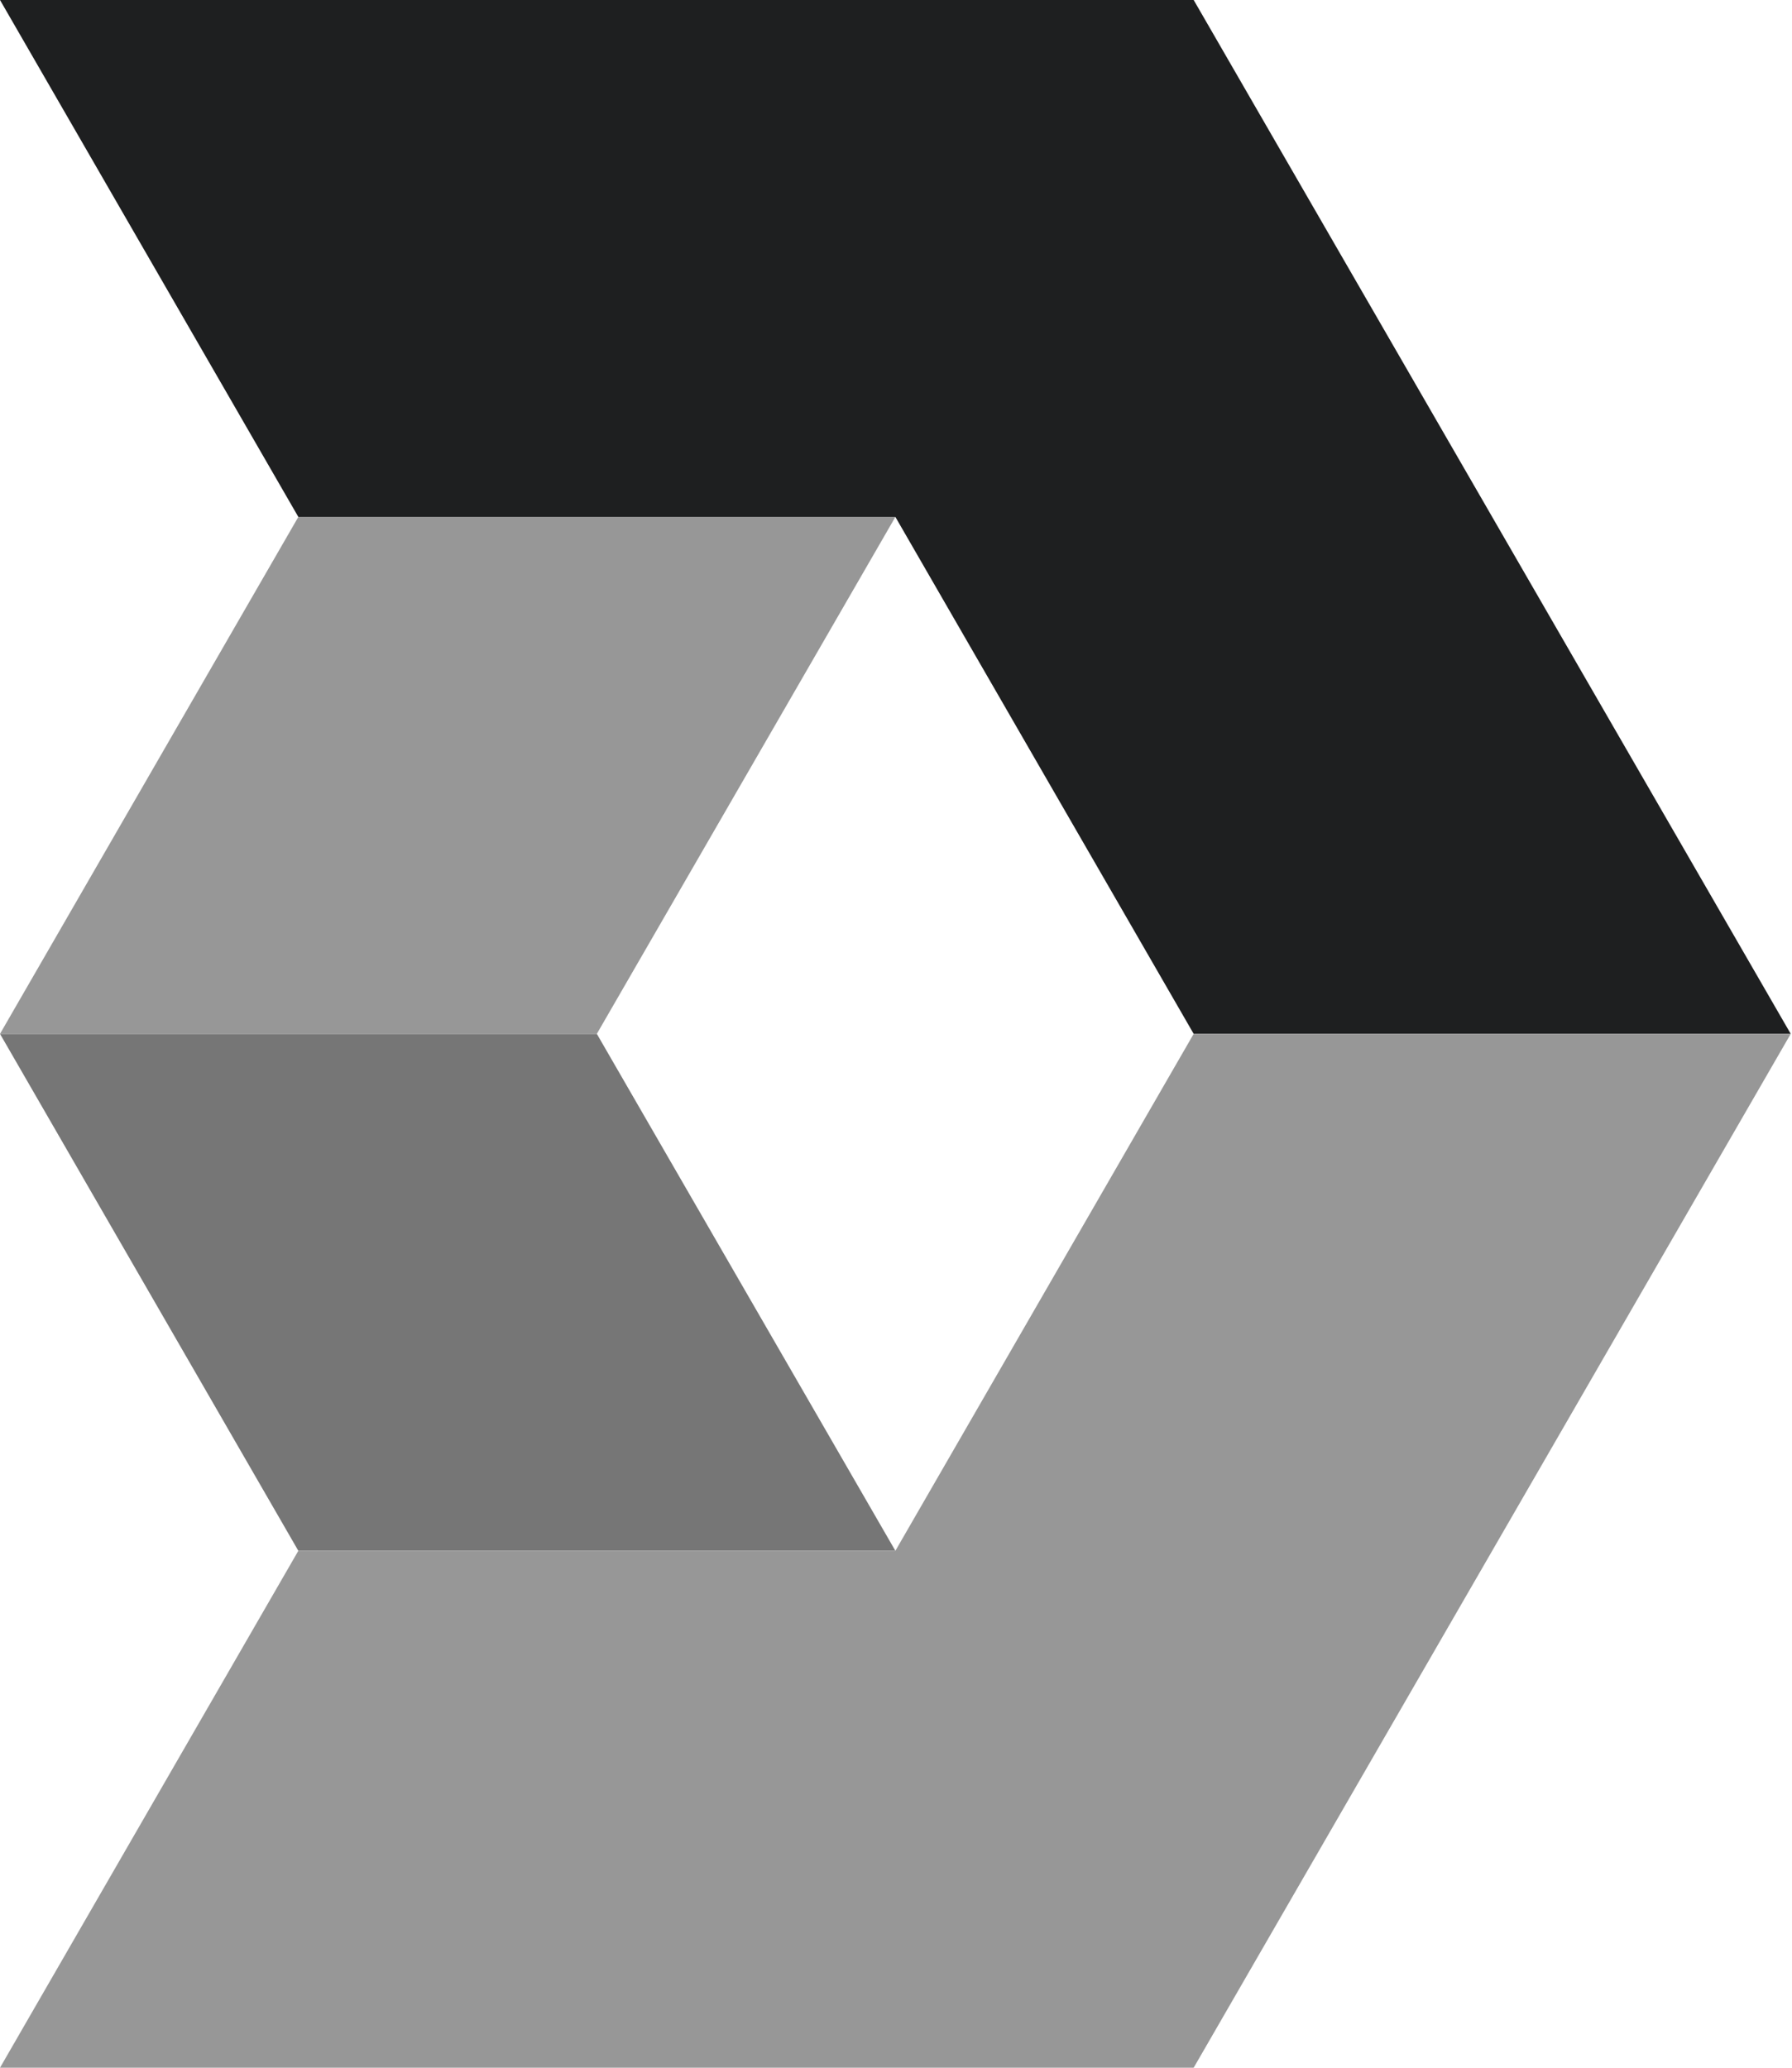 <svg width="52" height="60" viewBox="0 0 52 60" fill="none" xmlns="http://www.w3.org/2000/svg">
<path d="M8.657 45L0 30H17.319L25.982 45H8.657Z" fill="#767676"/>
<path d="M17.319 30H0L8.657 15H25.982L17.319 30Z" fill="#979797"/>
<path d="M34.638 30L25.982 15H8.657L0 0H34.638L51.963 30H34.638Z" fill="#1E1F20"/>
<path d="M34.638 60H0L8.657 45H25.982L34.638 30H51.963L34.638 60Z" fill="#979797"/>
</svg>
